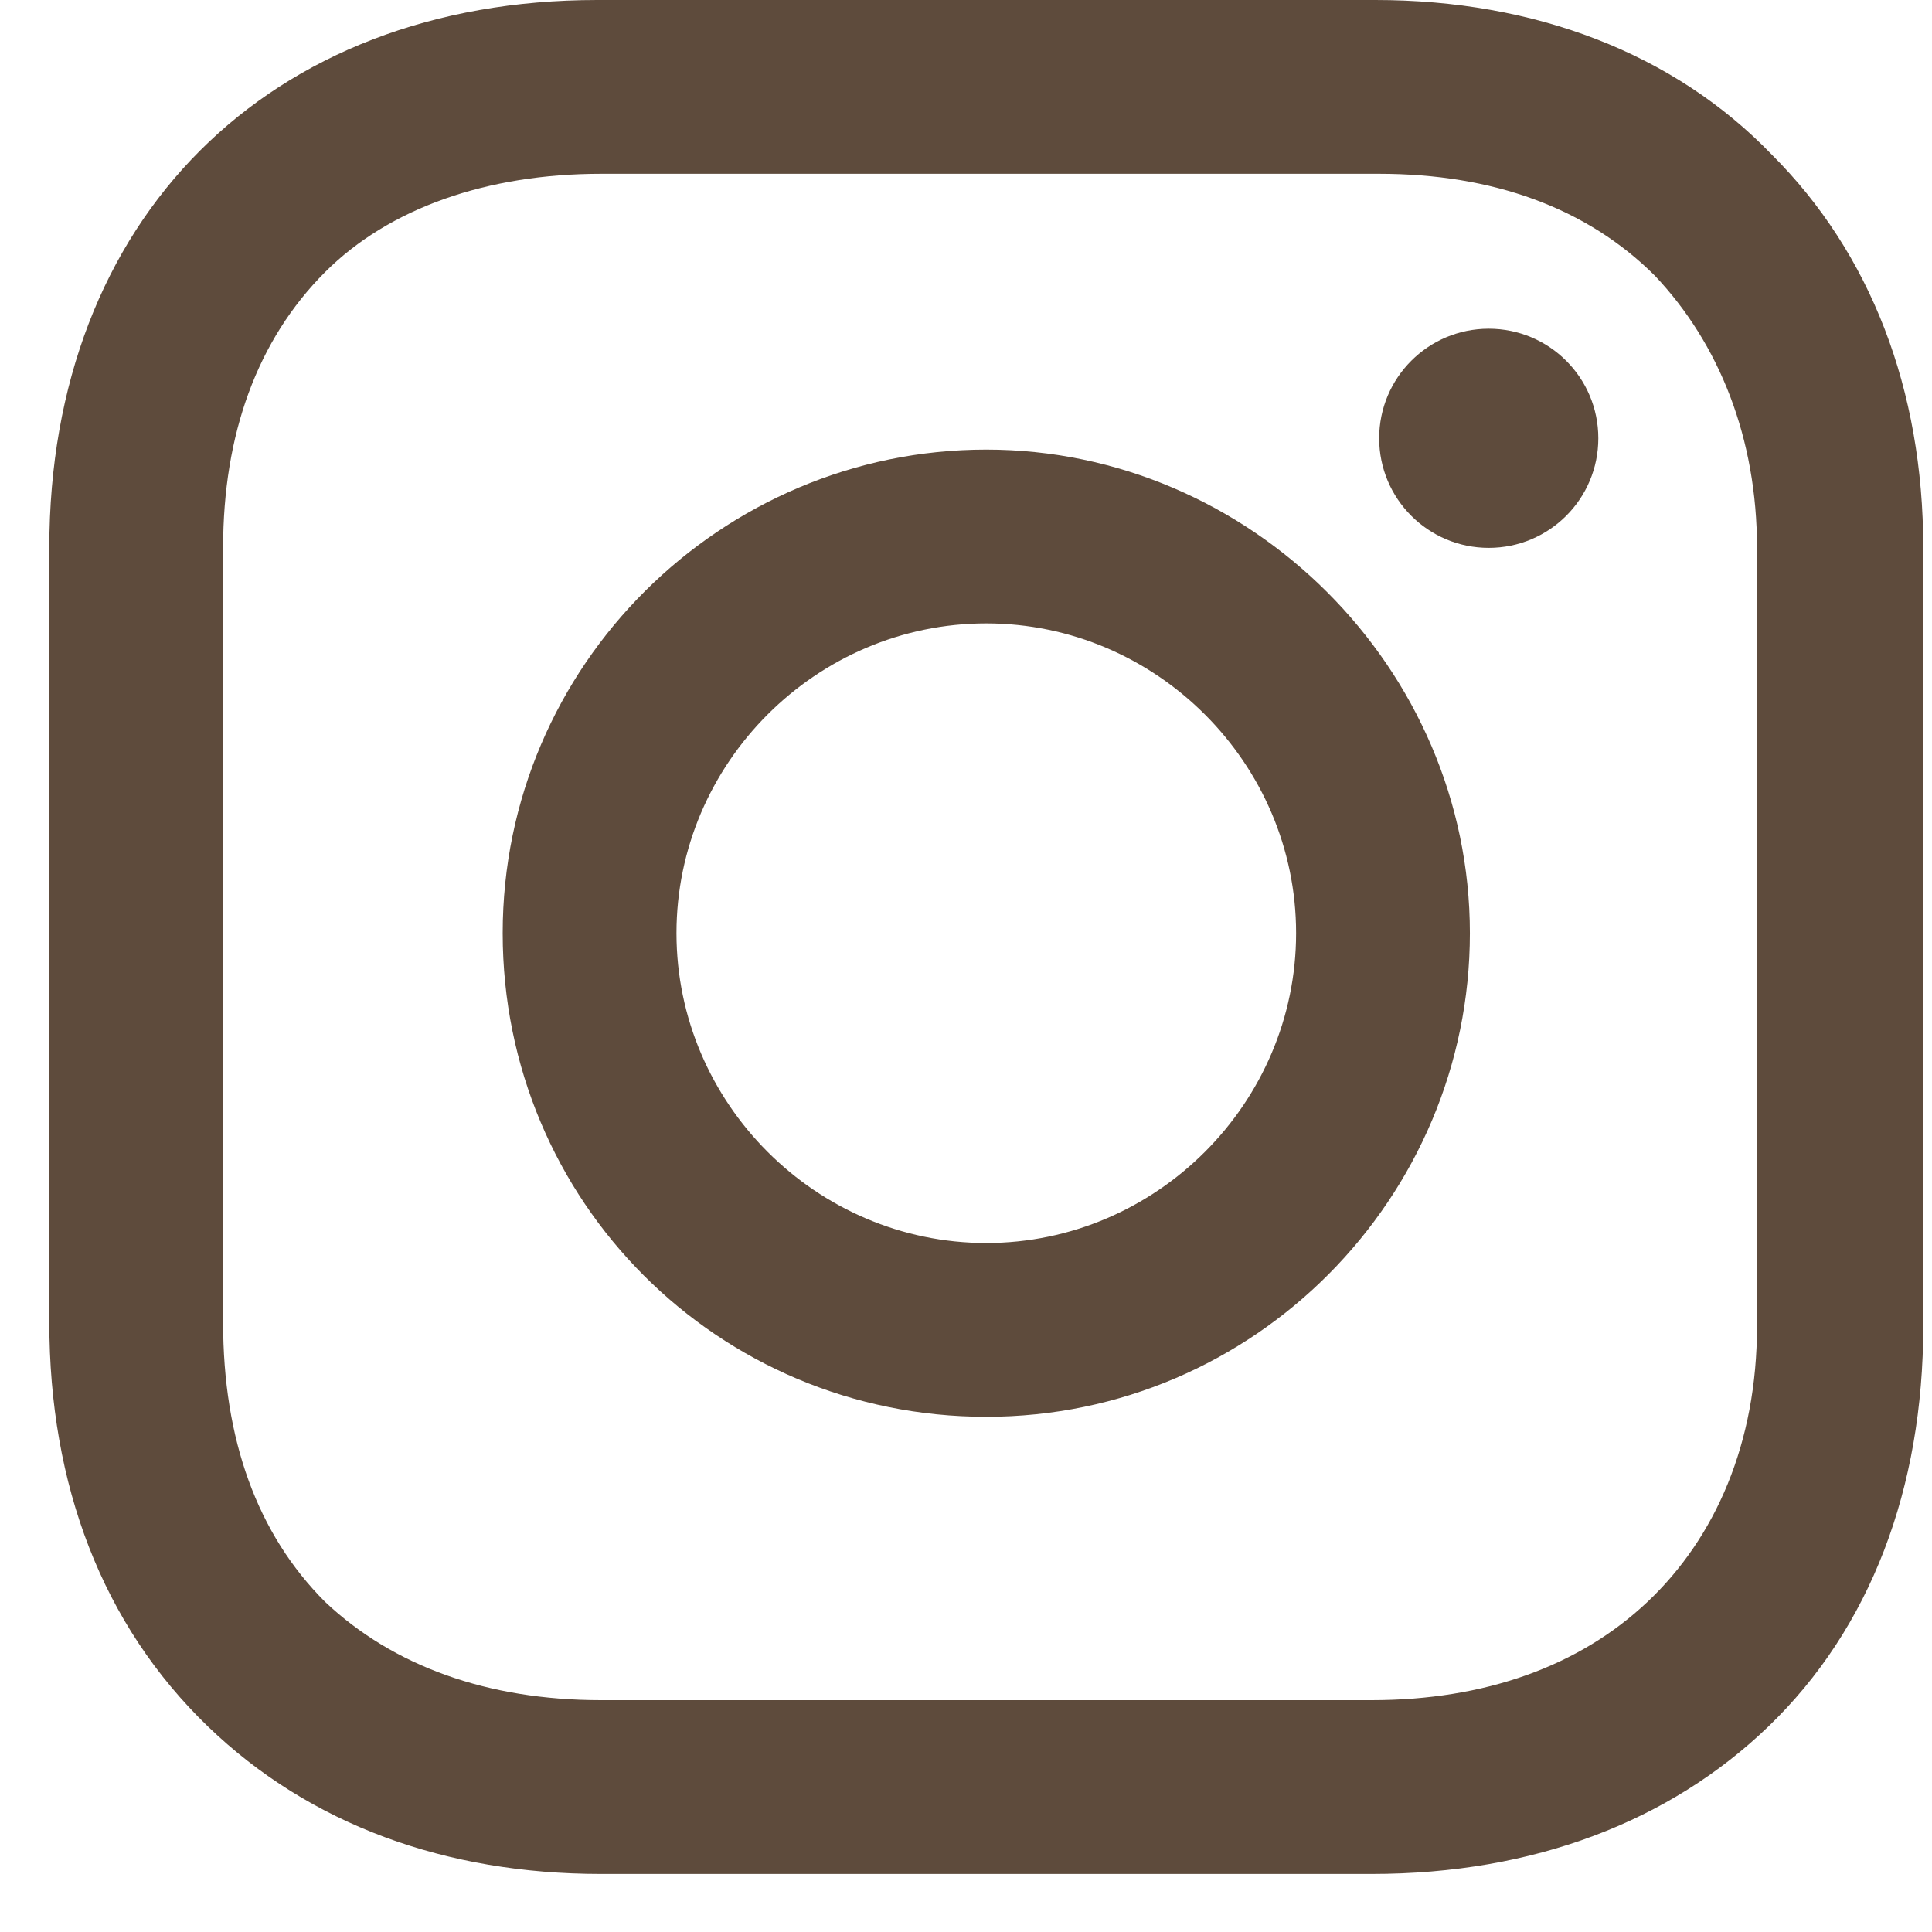 <svg width="21" height="21" viewBox="0 0 21 21" fill="none" xmlns="http://www.w3.org/2000/svg">
<path d="M10.72 4.887C7.846 4.887 5.464 7.228 5.464 10.143C5.464 13.059 7.805 15.4 10.72 15.4C13.636 15.4 15.977 13.018 15.977 10.143C15.977 7.269 13.595 4.887 10.72 4.887ZM10.72 13.511C8.872 13.511 7.353 11.991 7.353 10.143C7.353 8.295 8.872 6.776 10.72 6.776C12.568 6.776 14.088 8.295 14.088 10.143C14.088 11.991 12.568 13.511 10.72 13.511Z" fill="#5E4B3C"/>
<path d="M16.182 5.955C16.84 5.955 17.373 5.422 17.373 4.764C17.373 4.106 16.84 3.573 16.182 3.573C15.524 3.573 14.991 4.106 14.991 4.764C14.991 5.422 15.524 5.955 16.182 5.955Z" fill="#5E4B3C"/>
<path d="M19.262 1.684C18.195 0.575 16.675 0 14.95 0H6.491C2.918 0 0.536 2.382 0.536 5.955V14.373C0.536 16.139 1.111 17.659 2.261 18.767C3.37 19.835 4.848 20.369 6.532 20.369H14.909C16.675 20.369 18.154 19.794 19.221 18.767C20.33 17.7 20.905 16.18 20.905 14.414V5.955C20.905 4.23 20.33 2.751 19.262 1.684ZM19.098 14.414C19.098 15.687 18.646 16.714 17.907 17.412C17.168 18.11 16.141 18.48 14.909 18.48H6.532C5.3 18.48 4.273 18.11 3.534 17.412C2.795 16.673 2.425 15.646 2.425 14.373V5.955C2.425 4.723 2.795 3.696 3.534 2.957C4.232 2.259 5.3 1.889 6.532 1.889H14.992C16.224 1.889 17.25 2.259 17.989 2.998C18.688 3.737 19.098 4.764 19.098 5.955V14.414Z" fill="#5E4B3C"/>
</svg>
